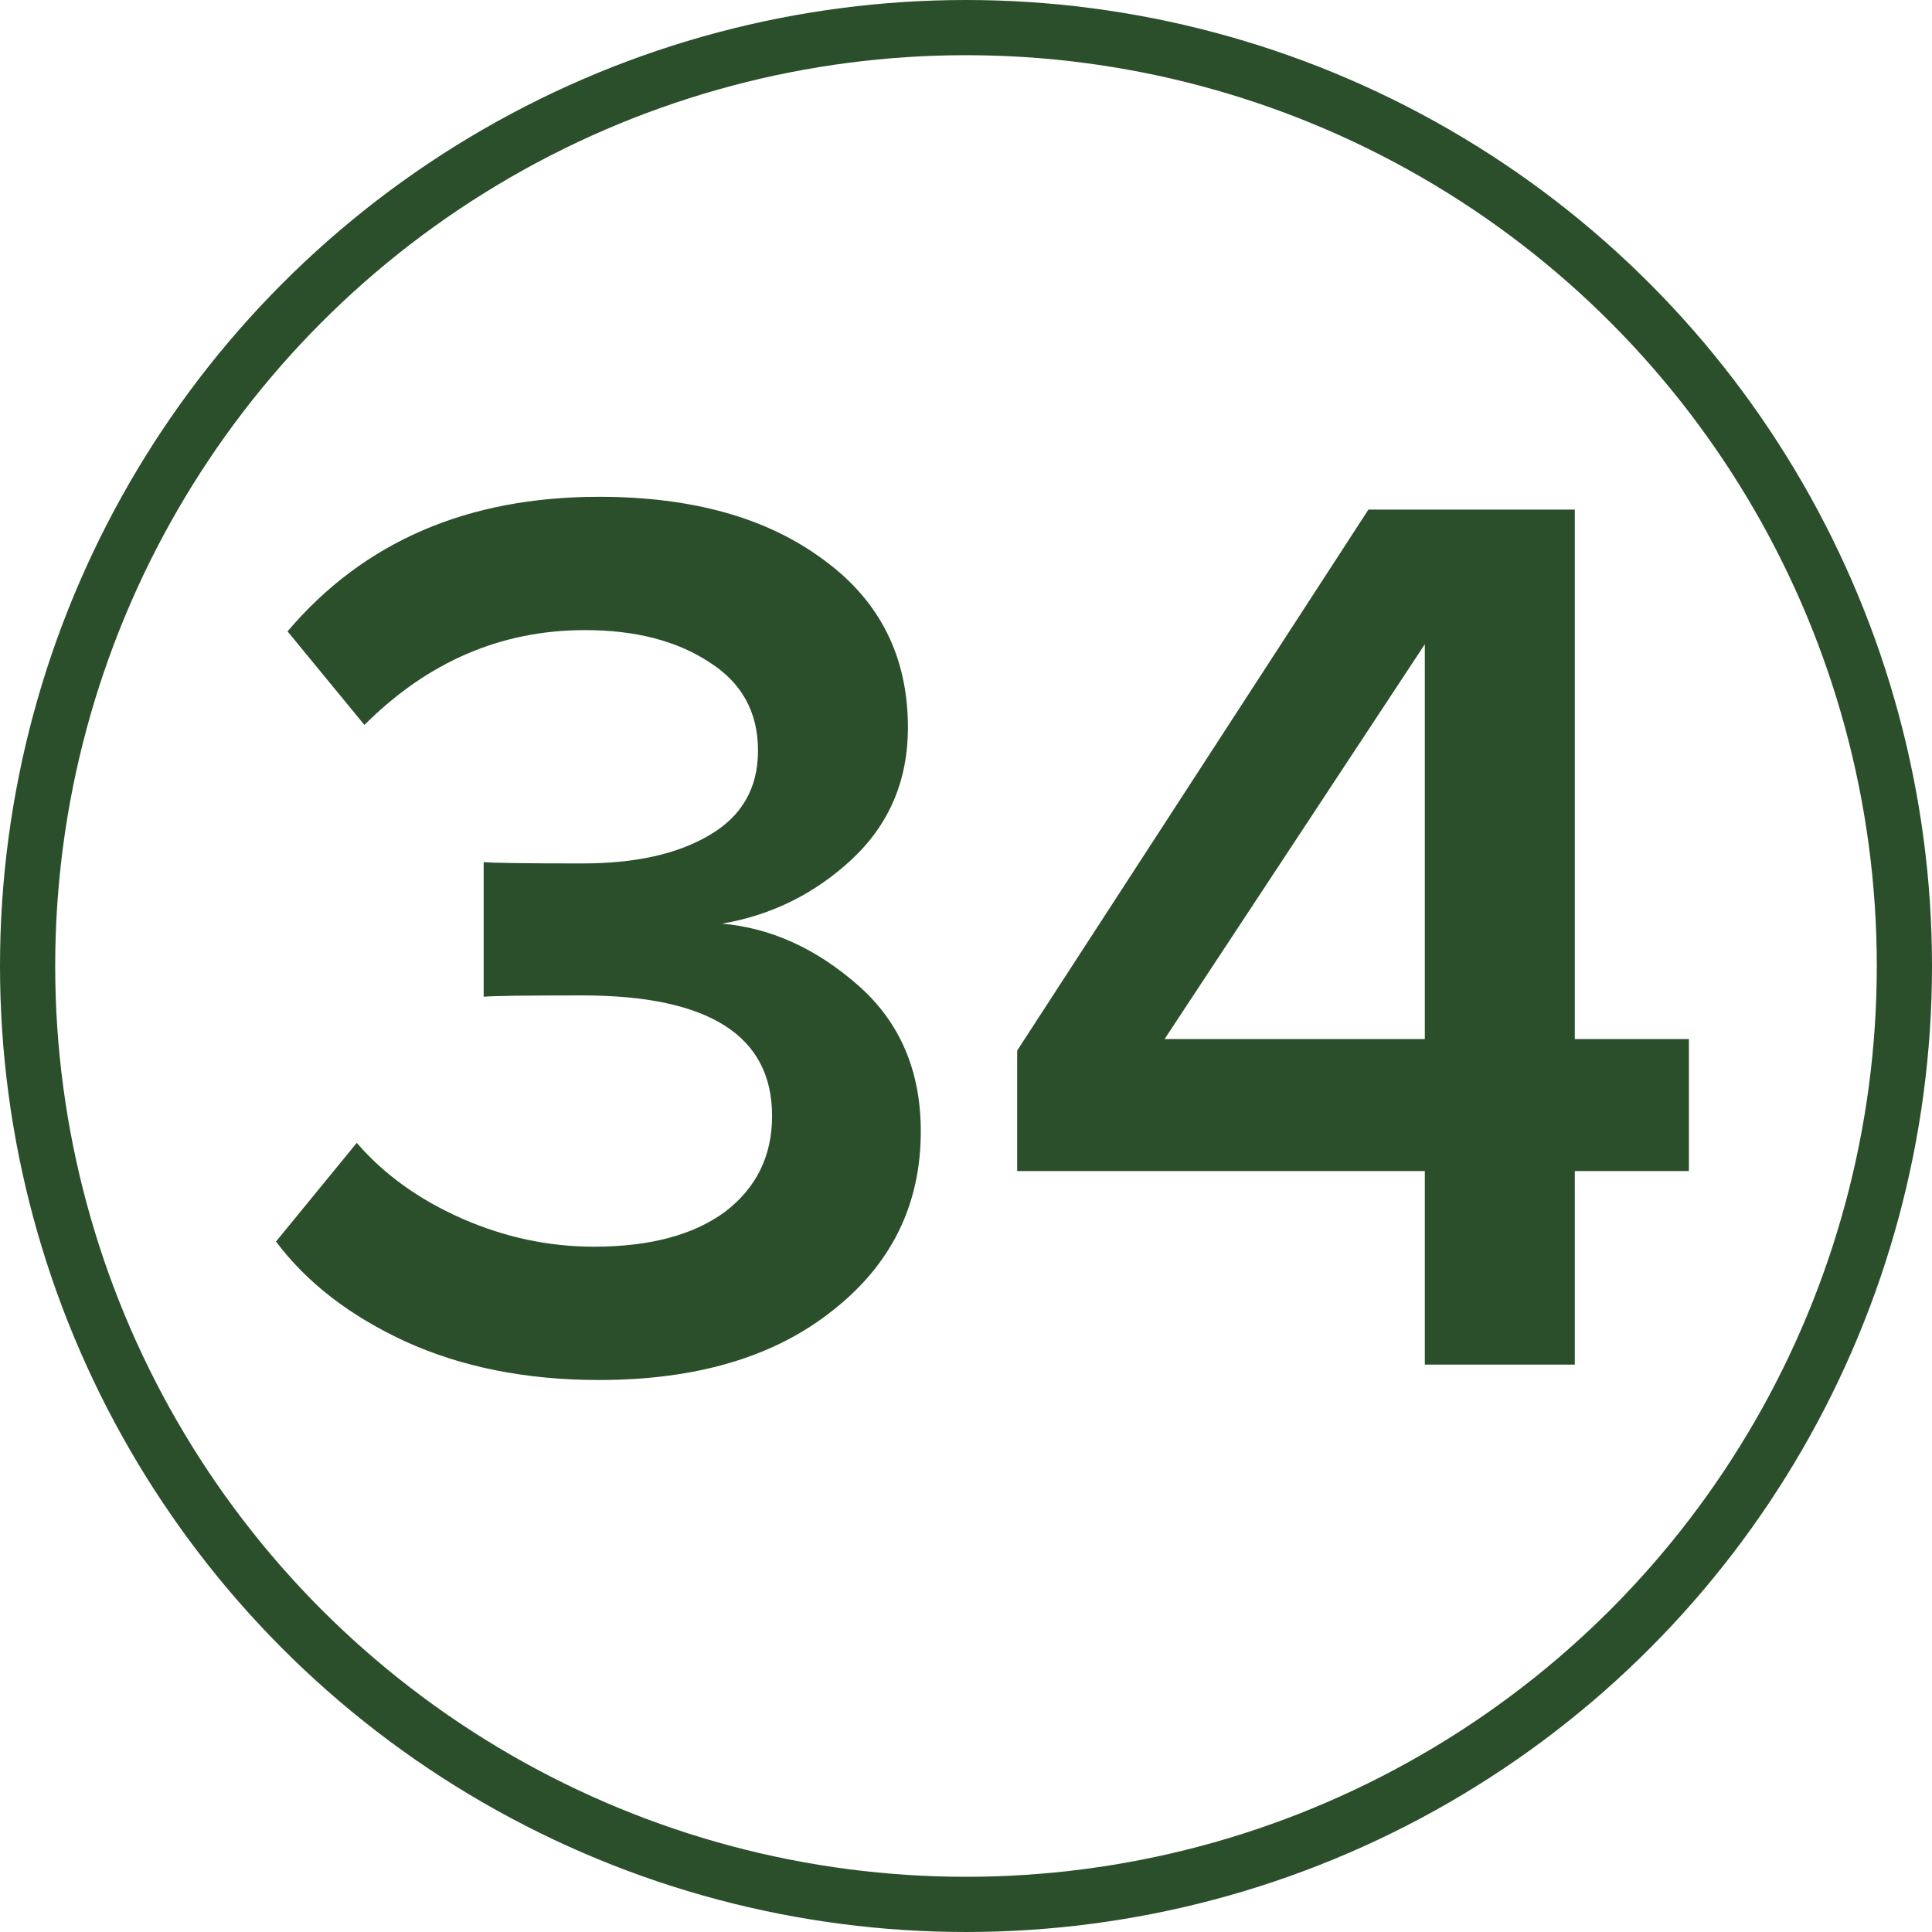 <?xml version="1.0" encoding="UTF-8"?> <svg xmlns="http://www.w3.org/2000/svg" width="35" height="35" viewBox="0 0 35 35" fill="none"> <path d="M10.852 25C9.536 25 8.367 24.768 7.345 24.303C6.339 23.839 5.557 23.235 5 22.492L6.463 20.704C6.958 21.277 7.593 21.733 8.367 22.074C9.141 22.415 9.939 22.585 10.759 22.585C11.765 22.585 12.555 22.376 13.128 21.958C13.7 21.524 13.987 20.944 13.987 20.216C13.987 18.761 12.841 18.033 10.55 18.033C9.513 18.033 8.917 18.041 8.762 18.057V15.618C8.948 15.634 9.544 15.642 10.55 15.642C11.51 15.642 12.276 15.471 12.849 15.131C13.437 14.79 13.732 14.279 13.732 13.598C13.732 12.901 13.437 12.367 12.849 11.996C12.261 11.609 11.51 11.415 10.597 11.415C9.079 11.415 7.748 11.988 6.602 13.133L5.209 11.438C6.587 9.813 8.468 9 10.852 9C12.539 9 13.894 9.379 14.916 10.138C15.938 10.881 16.448 11.895 16.448 13.18C16.448 14.14 16.108 14.937 15.427 15.572C14.761 16.191 13.979 16.578 13.081 16.733C13.964 16.81 14.784 17.182 15.543 17.848C16.301 18.513 16.681 19.396 16.681 20.495C16.681 21.826 16.147 22.91 15.078 23.746C14.026 24.582 12.617 25 10.852 25Z" fill="#2C4F2B"></path> <path d="M28.529 24.721H25.812V21.215H18.427V19.032L24.79 9.232H28.529V18.823H30.596V21.215H28.529V24.721ZM25.812 18.823V11.671L21.098 18.823H25.812Z" fill="#2C4F2B"></path> <circle cx="17.5" cy="17.5" r="17" stroke="#2C4F2B"></circle> </svg> 